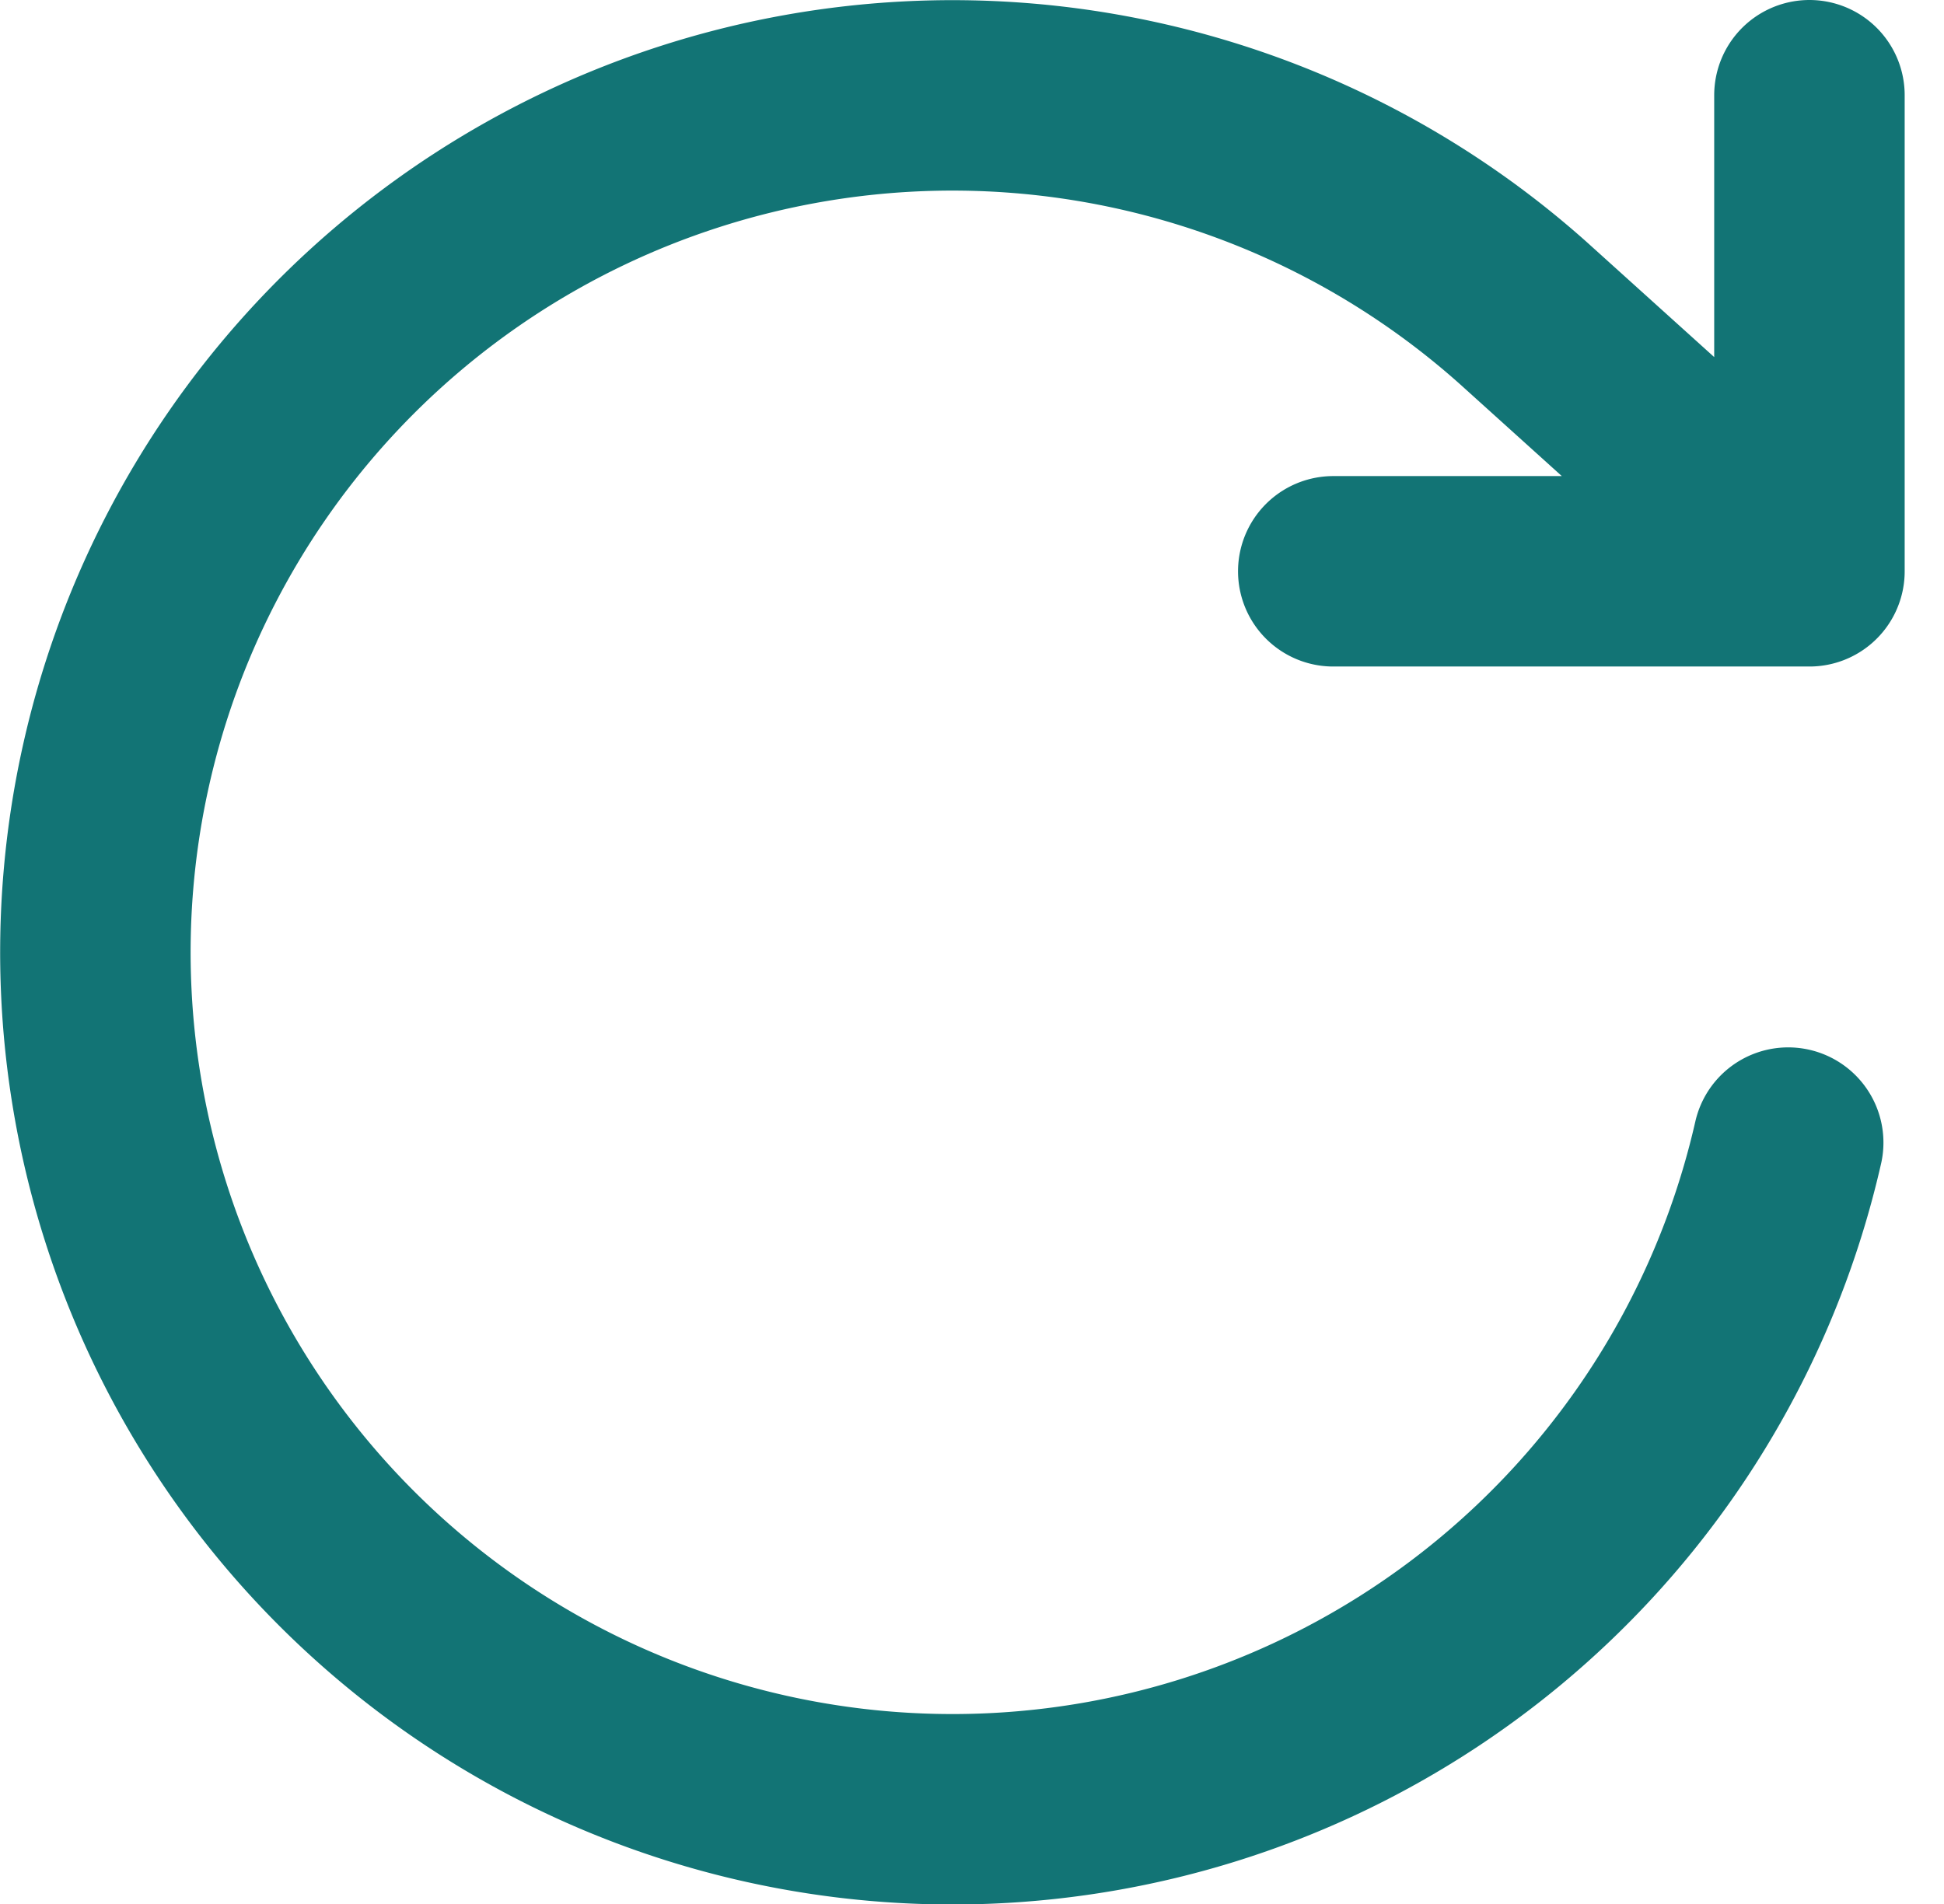 <svg xmlns="http://www.w3.org/2000/svg" width="20.413" height="20" viewBox="0 0 20.413 20">
  <path id="refresh-cw-svgrepo-com" d="M21,3V8m0,0H16m5,0L18,5.292A9,9,0,1,0,20.777,14" transform="translate(-2 -2)" fill="none" stroke="#127475" stroke-linecap="round" stroke-linejoin="round" stroke-width="2"/>
</svg>
